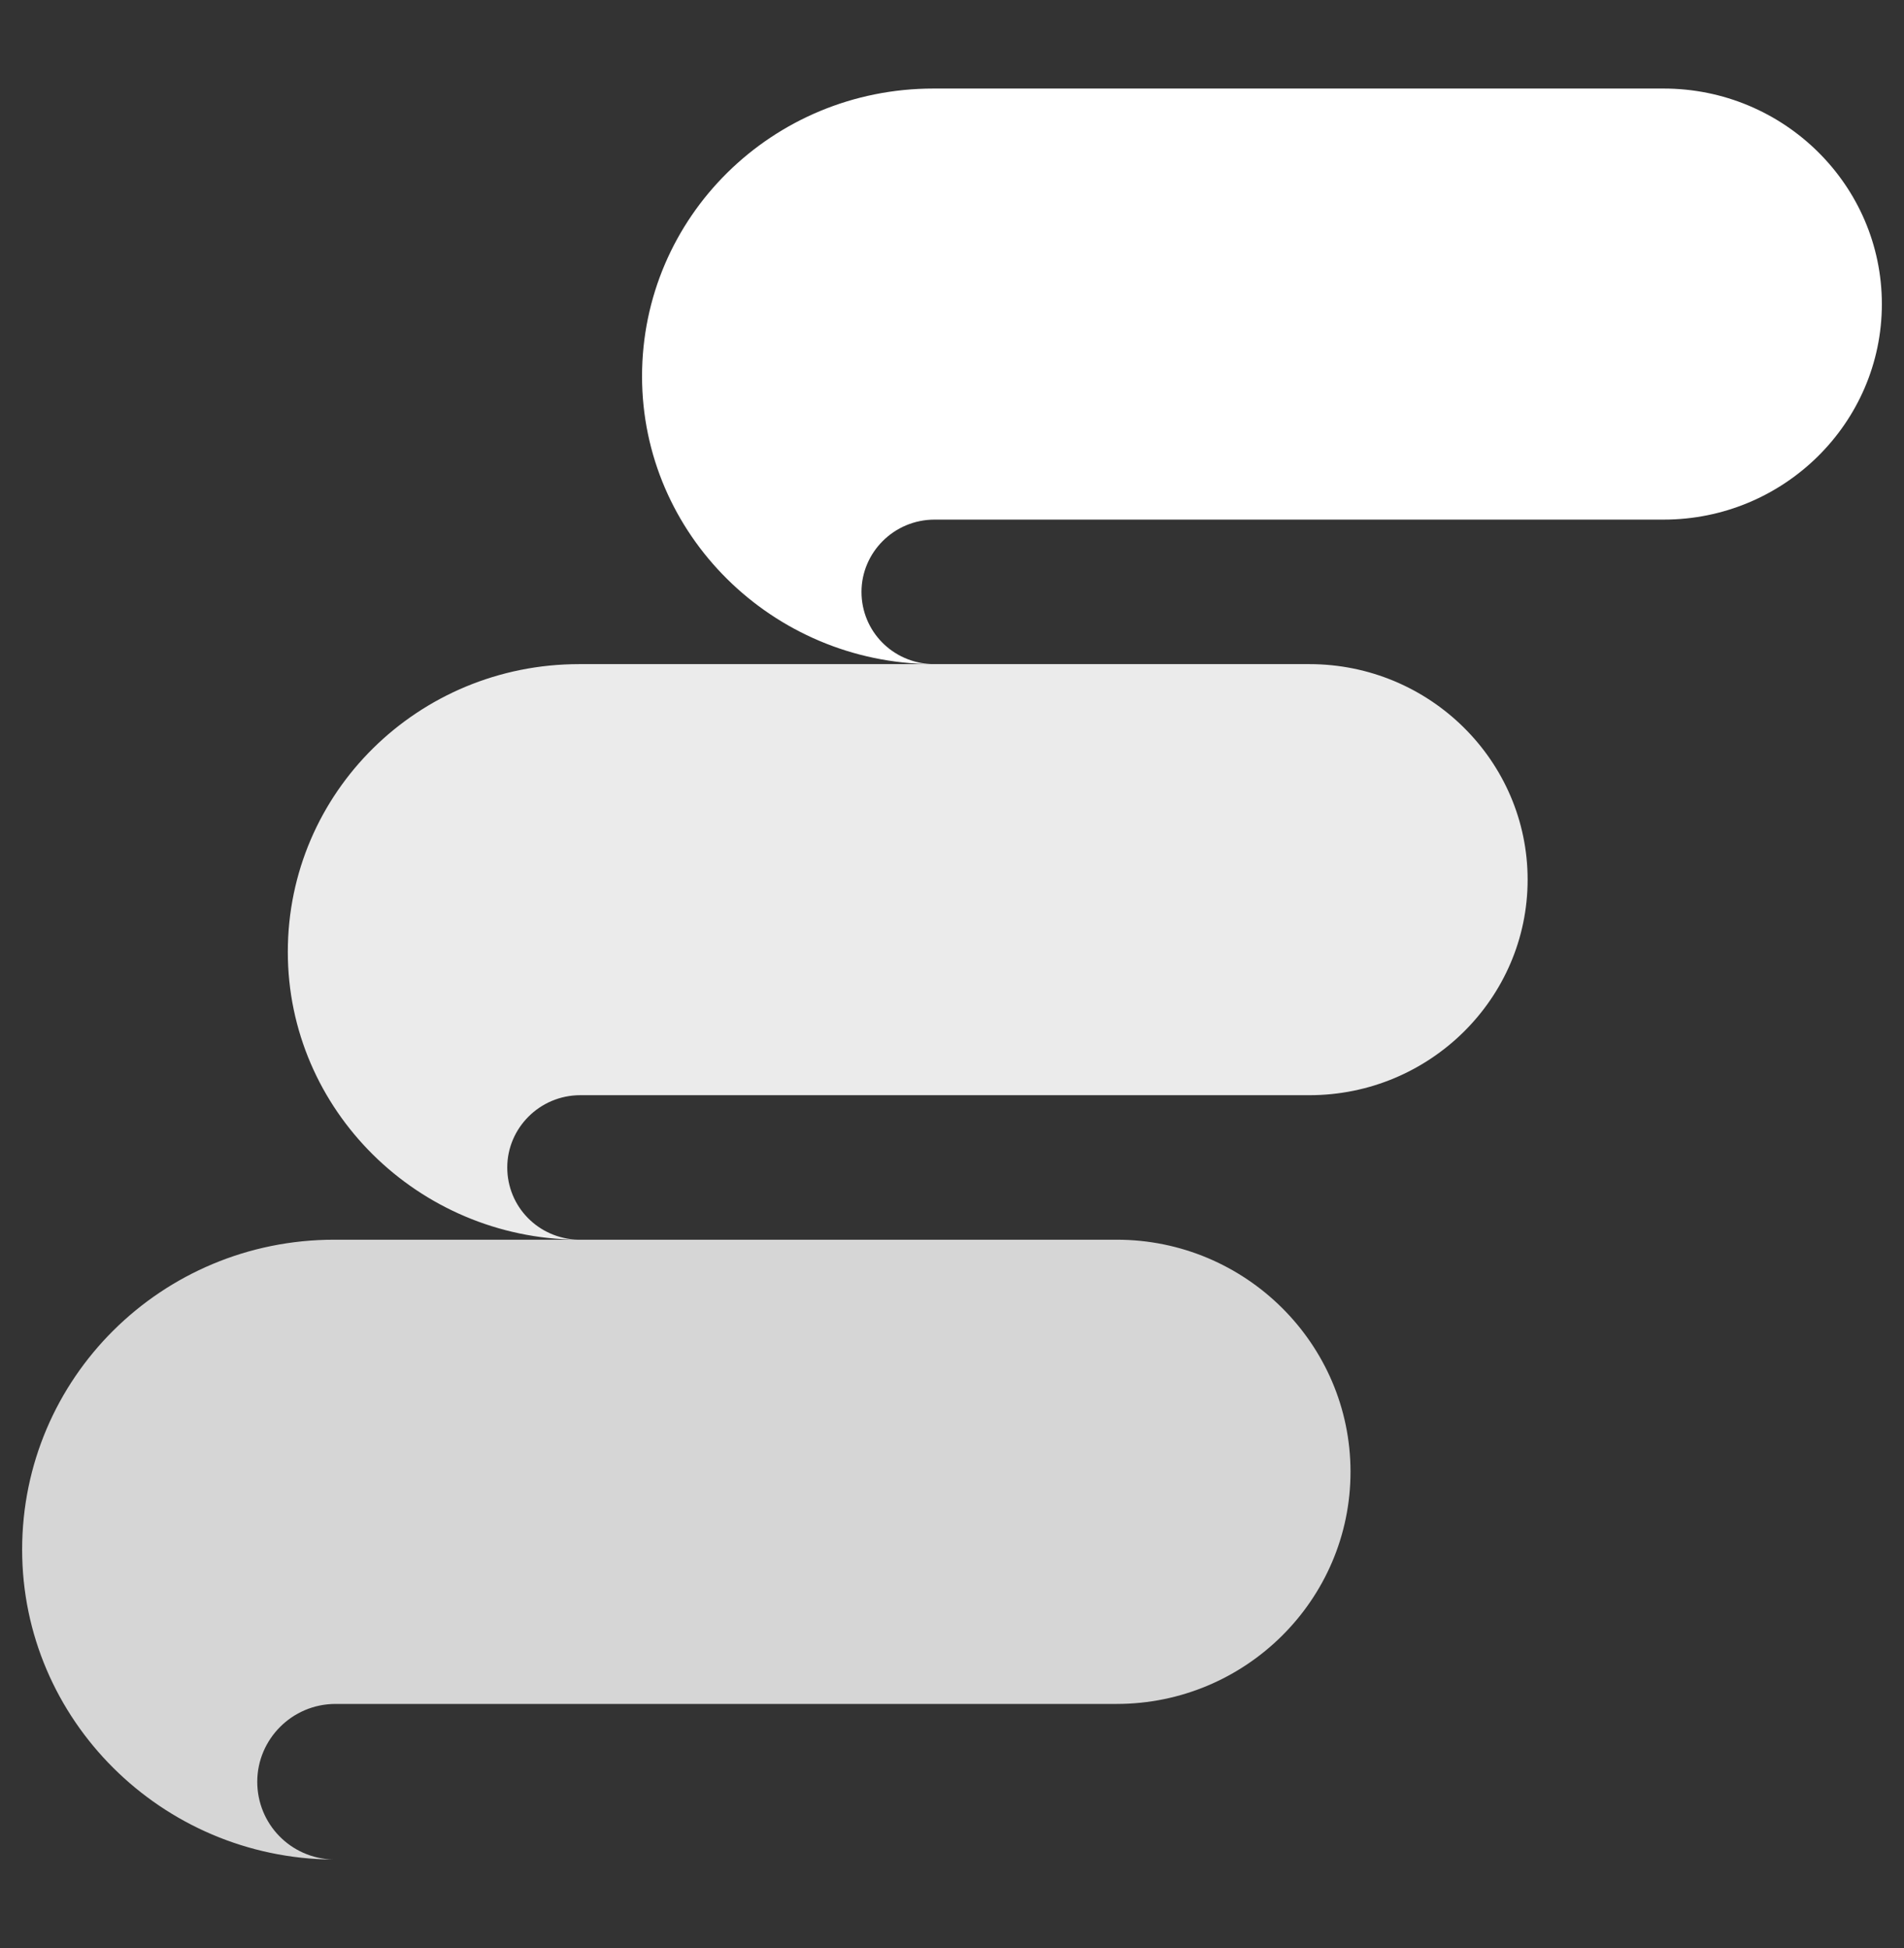 <svg width="43" height="44" viewBox="0 0 43 44" fill="none" xmlns="http://www.w3.org/2000/svg">
<rect x="0" y="0" width="43" height="44" fill="#333333" stroke="none"/>
<path d="M21.08 2C17.44 2 14.5 4.904 14.5 8.5C14.5 12.068 17.44 14.972 21.052 15C20.156 14.972 19.456 14.253 19.456 13.368C19.456 12.483 20.184 11.736 21.108 11.736C25.028 11.736 33.736 11.736 37.572 11.736C40.288 11.736 42.5 9.551 42.5 6.868C42.5 4.185 40.288 2 37.572 2L21.08 2Z" fill="white"/>
<path opacity="0.9" d="M13.08 15C9.44 15 6.5 17.904 6.5 21.5C6.5 25.068 9.44 27.972 13.052 28C12.156 27.972 11.456 27.253 11.456 26.368C11.456 25.483 12.184 24.736 13.108 24.736C17.028 24.736 25.736 24.736 29.572 24.736C32.288 24.736 34.5 22.551 34.5 19.868C34.5 17.185 32.288 15 29.572 15L13.08 15Z" fill="white"/>
<path opacity="0.8" d="M7.55 28C3.65 28 0.5 31.128 0.5 35C0.5 38.843 3.65 41.97 7.52 42C6.56 41.97 5.81 41.196 5.81 40.242C5.81 39.289 6.59 38.485 7.58 38.485C11.78 38.485 21.11 38.485 25.22 38.485C28.13 38.485 30.5 36.132 30.5 33.243C30.5 30.353 28.13 28 25.22 28L7.55 28Z" fill="white"/>
</svg>
